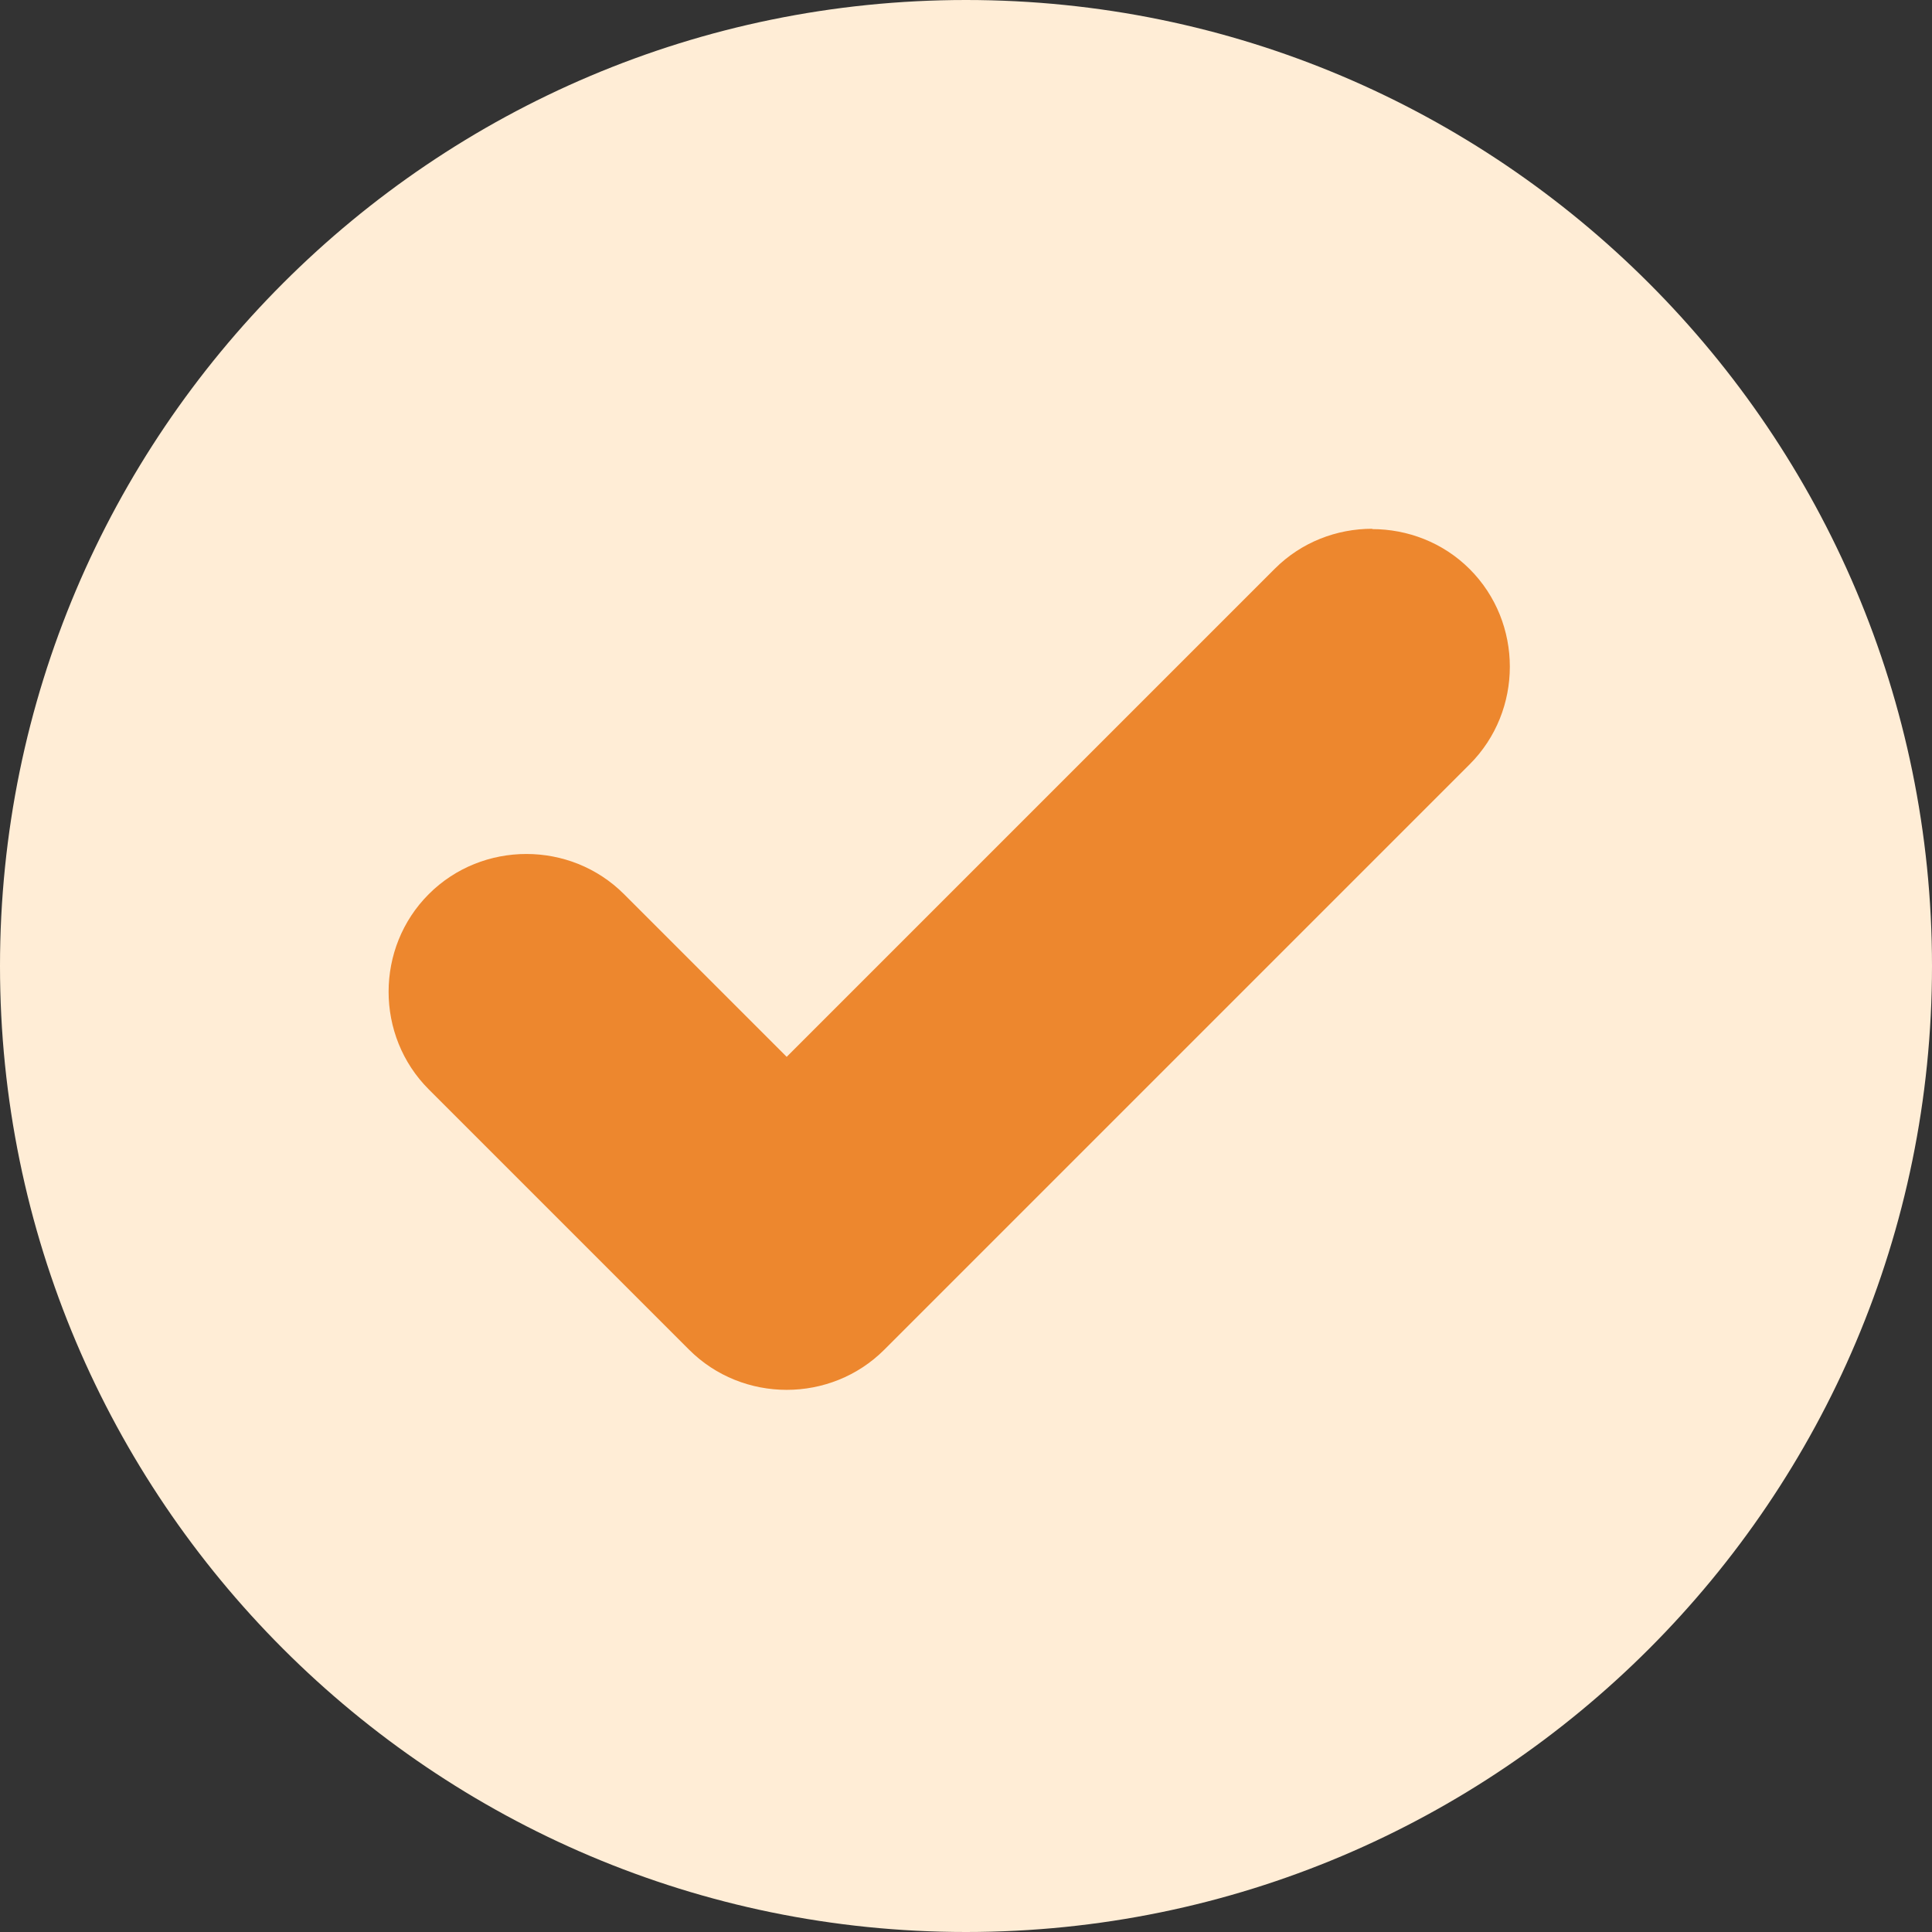 <svg xmlns="http://www.w3.org/2000/svg" data-name="Isolation Mode" viewBox="0 0 57 57"><rect x="0" y="0" width="57" height="57" fill="#333333" stroke="none"/><path d="M28.5 0C12.77 0 0 12.78 0 28.5S12.77 57 28.5 57 57 44.23 57 28.5 44.22 0 28.5 0" style="fill:#ffedd6"/><path d="M40.48 15.61c1.04 0 2.09.39 2.88 1.18 1.58 1.58 1.58 4.18 0 5.76L26.09 39.82c-1.58 1.58-4.18 1.58-5.76 0l-7.68-7.68c-1.58-1.58-1.58-4.18 0-5.76s4.18-1.58 5.76 0l4.8 4.8 14.4-14.4c.79-.79 1.83-1.18 2.88-1.18Z" style="fill:#ed872e"/></svg>